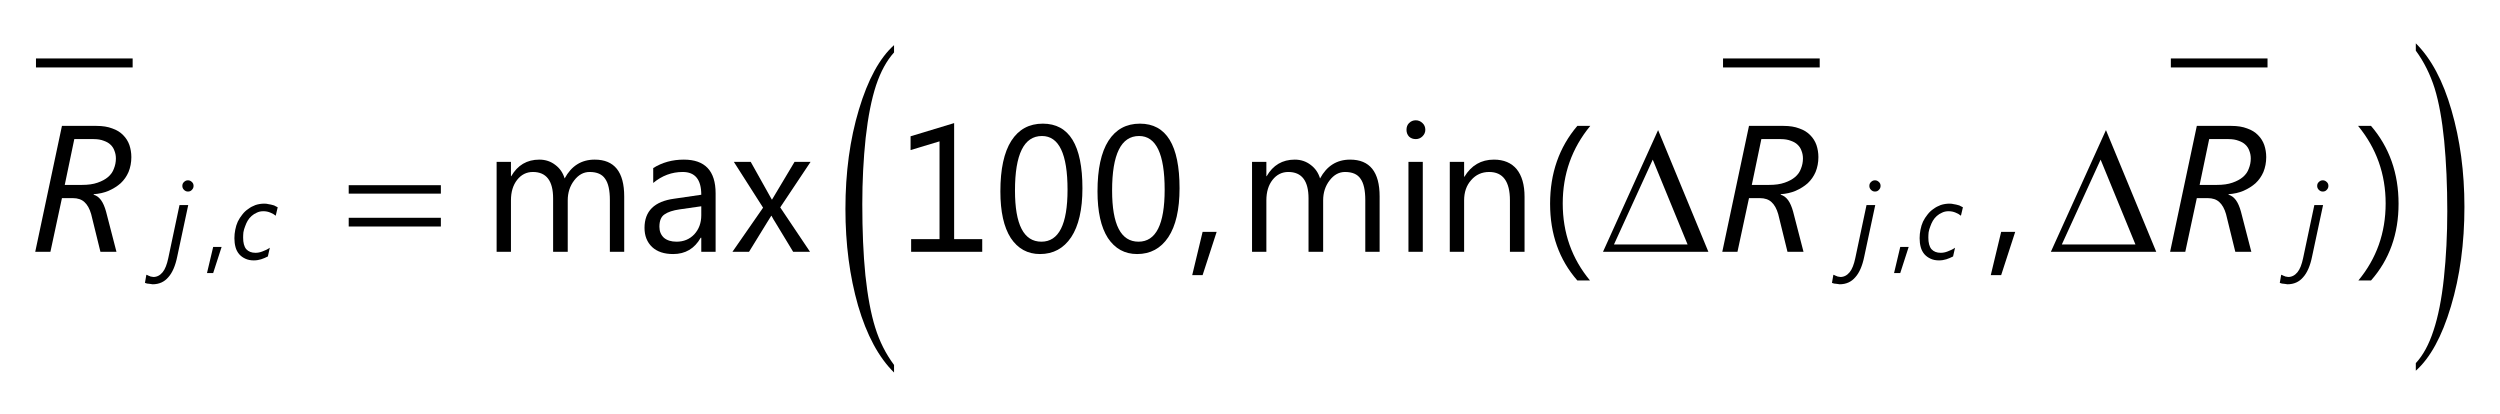 <?xml version="1.0" encoding="UTF-8"?>
<svg xmlns="http://www.w3.org/2000/svg" xmlns:xlink="http://www.w3.org/1999/xlink" width="139pt" height="23pt" viewBox="0 0 139 23" version="1.1">
<defs>
<g>
<symbol overflow="visible" id="glyph0-0">
<path style="stroke:none;" d="M 0.812 0 L 0.812 -6.828 L 5.641 -6.828 L 5.641 0 Z M 1.531 -0.719 L 4.922 -0.719 L 4.922 -6.109 L 1.531 -6.109 Z M 1.531 -0.719 "/>
</symbol>
<symbol overflow="visible" id="glyph0-1">
<path style="stroke:none;" d="M 5.703 -5.266 C 5.703 -4.961 5.648 -4.688 5.547 -4.438 C 5.441 -4.195 5.297 -3.988 5.109 -3.812 C 4.922 -3.645 4.695 -3.504 4.438 -3.391 C 4.188 -3.285 3.91 -3.223 3.609 -3.203 L 3.609 -3.172 C 3.766 -3.129 3.898 -3.031 4.016 -2.875 C 4.129 -2.719 4.223 -2.504 4.297 -2.234 L 4.875 0 L 3.984 0 L 3.469 -2.094 C 3.383 -2.395 3.258 -2.617 3.094 -2.766 C 2.938 -2.91 2.723 -2.984 2.453 -2.984 L 1.844 -2.984 L 1.203 0 L 0.359 0 L 1.844 -7 L 3.766 -7 C 4.109 -7 4.398 -6.953 4.641 -6.859 C 4.891 -6.773 5.094 -6.648 5.25 -6.484 C 5.406 -6.328 5.52 -6.145 5.594 -5.938 C 5.664 -5.727 5.703 -5.504 5.703 -5.266 Z M 4.844 -5.188 C 4.844 -5.344 4.816 -5.484 4.766 -5.609 C 4.723 -5.742 4.648 -5.859 4.547 -5.953 C 4.453 -6.047 4.328 -6.117 4.172 -6.172 C 4.016 -6.234 3.828 -6.266 3.609 -6.266 L 2.531 -6.266 L 2 -3.719 L 2.953 -3.719 C 3.297 -3.719 3.586 -3.758 3.828 -3.844 C 4.066 -3.926 4.258 -4.031 4.406 -4.156 C 4.562 -4.289 4.672 -4.445 4.734 -4.625 C 4.805 -4.801 4.844 -4.988 4.844 -5.188 Z M 4.844 -5.188 "/>
</symbol>
<symbol overflow="visible" id="glyph1-0">
<path style="stroke:none;" d="M 0.484 0 L 0.484 -4.094 L 3.391 -4.094 L 3.391 0 Z M 0.922 -0.438 L 2.953 -0.438 L 2.953 -3.656 L 0.922 -3.656 Z M 0.922 -0.438 "/>
</symbol>
<symbol overflow="visible" id="glyph1-1">
<path style="stroke:none;" d="M 0.656 -0.141 C 0.551 0.379 0.383 0.766 0.156 1.016 C -0.062 1.273 -0.352 1.406 -0.719 1.406 C -0.75 1.406 -0.781 1.398 -0.812 1.391 C -0.852 1.391 -0.895 1.383 -0.938 1.375 C -0.977 1.375 -1.016 1.367 -1.047 1.359 C -1.086 1.348 -1.117 1.336 -1.141 1.328 L -1.062 0.875 C -1.039 0.883 -1.016 0.895 -0.984 0.906 C -0.953 0.926 -0.914 0.941 -0.875 0.953 C -0.844 0.973 -0.805 0.984 -0.766 0.984 C -0.734 0.992 -0.703 1 -0.672 1 C -0.473 1 -0.301 0.91 -0.156 0.734 C -0.02 0.566 0.082 0.305 0.156 -0.047 L 0.781 -3 L 1.266 -3 Z M 1.562 -4.062 C 1.562 -3.977 1.531 -3.906 1.469 -3.844 C 1.414 -3.781 1.344 -3.75 1.25 -3.75 C 1.164 -3.75 1.094 -3.781 1.031 -3.844 C 0.969 -3.906 0.938 -3.977 0.938 -4.062 C 0.938 -4.156 0.969 -4.227 1.031 -4.281 C 1.094 -4.344 1.164 -4.375 1.25 -4.375 C 1.332 -4.375 1.406 -4.344 1.469 -4.281 C 1.531 -4.227 1.562 -4.156 1.562 -4.062 Z M 1.562 -4.062 "/>
</symbol>
<symbol overflow="visible" id="glyph1-2">
<path style="stroke:none;" d="M 2.531 -2.406 C 2.445 -2.477 2.348 -2.535 2.234 -2.578 C 2.117 -2.629 1.988 -2.656 1.844 -2.656 C 1.707 -2.656 1.586 -2.629 1.484 -2.578 C 1.379 -2.535 1.281 -2.473 1.188 -2.391 C 1.102 -2.316 1.031 -2.227 0.969 -2.125 C 0.914 -2.031 0.867 -1.926 0.828 -1.812 C 0.785 -1.707 0.754 -1.598 0.734 -1.484 C 0.723 -1.379 0.719 -1.281 0.719 -1.188 C 0.719 -0.906 0.773 -0.691 0.891 -0.547 C 1.016 -0.41 1.188 -0.344 1.406 -0.344 C 1.531 -0.344 1.66 -0.367 1.797 -0.422 C 1.941 -0.473 2.078 -0.539 2.203 -0.625 L 2.094 -0.141 C 1.969 -0.078 1.844 -0.023 1.719 0.016 C 1.594 0.055 1.457 0.078 1.312 0.078 C 1.133 0.078 0.977 0.047 0.844 -0.016 C 0.707 -0.078 0.594 -0.16 0.5 -0.266 C 0.406 -0.379 0.336 -0.508 0.297 -0.656 C 0.254 -0.812 0.234 -0.977 0.234 -1.156 C 0.234 -1.312 0.25 -1.469 0.281 -1.625 C 0.312 -1.789 0.359 -1.941 0.422 -2.078 C 0.492 -2.223 0.578 -2.352 0.672 -2.469 C 0.766 -2.594 0.875 -2.695 1 -2.781 C 1.125 -2.875 1.258 -2.945 1.406 -3 C 1.562 -3.051 1.727 -3.078 1.906 -3.078 C 1.988 -3.078 2.066 -3.066 2.141 -3.047 C 2.223 -3.035 2.297 -3.02 2.359 -3 C 2.422 -2.988 2.473 -2.969 2.516 -2.938 C 2.566 -2.914 2.609 -2.895 2.641 -2.875 Z M 2.531 -2.406 "/>
</symbol>
<symbol overflow="visible" id="glyph2-0">
<path style="stroke:none;" d="M 0.484 0 L 0.484 -4.094 L 3.391 -4.094 L 3.391 0 Z M 0.922 -0.438 L 2.953 -0.438 L 2.953 -3.656 L 0.922 -3.656 Z M 0.922 -0.438 "/>
</symbol>
<symbol overflow="visible" id="glyph2-1">
<path style="stroke:none;" d="M 0.922 -0.672 L 0.453 0.781 L 0.109 0.781 L 0.453 -0.672 Z M 0.922 -0.672 "/>
</symbol>
<symbol overflow="visible" id="glyph3-0">
<path style="stroke:none;" d="M 0.812 0 L 0.812 -6.828 L 5.641 -6.828 L 5.641 0 Z M 1.531 -0.719 L 4.922 -0.719 L 4.922 -6.109 L 1.531 -6.109 Z M 1.531 -0.719 "/>
</symbol>
<symbol overflow="visible" id="glyph3-1">
<path style="stroke:none;" d="M 7.906 0 L 7.109 0 L 7.109 -2.875 C 7.109 -3.426 7.02 -3.82 6.844 -4.062 C 6.676 -4.312 6.391 -4.438 5.984 -4.438 C 5.648 -4.438 5.363 -4.281 5.125 -3.969 C 4.883 -3.656 4.766 -3.285 4.766 -2.859 L 4.766 0 L 3.953 0 L 3.953 -2.969 C 3.953 -3.945 3.578 -4.438 2.828 -4.438 C 2.473 -4.438 2.18 -4.289 1.953 -4 C 1.723 -3.707 1.609 -3.328 1.609 -2.859 L 1.609 0 L 0.812 0 L 0.812 -5 L 1.609 -5 L 1.609 -4.203 L 1.625 -4.203 C 1.977 -4.816 2.5 -5.125 3.188 -5.125 C 3.531 -5.125 3.828 -5.023 4.078 -4.828 C 4.328 -4.641 4.5 -4.391 4.594 -4.078 C 4.969 -4.773 5.523 -5.125 6.266 -5.125 C 7.359 -5.125 7.906 -4.441 7.906 -3.078 Z M 7.906 0 "/>
</symbol>
<symbol overflow="visible" id="glyph3-2">
<path style="stroke:none;" d="M 4.391 0 L 3.594 0 L 3.594 -0.781 L 3.562 -0.781 C 3.219 -0.176 2.707 0.125 2.031 0.125 C 1.531 0.125 1.141 -0.004 0.859 -0.266 C 0.578 -0.535 0.438 -0.891 0.438 -1.328 C 0.438 -2.266 0.988 -2.805 2.094 -2.953 L 3.594 -3.172 C 3.594 -4.016 3.25 -4.438 2.562 -4.438 C 1.957 -4.438 1.41 -4.234 0.922 -3.828 L 0.922 -4.656 C 1.422 -4.969 1.988 -5.125 2.625 -5.125 C 3.801 -5.125 4.391 -4.5 4.391 -3.25 Z M 3.594 -2.531 L 2.391 -2.359 C 2.016 -2.305 1.734 -2.211 1.547 -2.078 C 1.359 -1.953 1.266 -1.723 1.266 -1.391 C 1.266 -1.141 1.348 -0.938 1.516 -0.781 C 1.691 -0.633 1.926 -0.562 2.219 -0.562 C 2.613 -0.562 2.941 -0.695 3.203 -0.969 C 3.461 -1.25 3.594 -1.602 3.594 -2.031 Z M 3.594 -2.531 "/>
</symbol>
<symbol overflow="visible" id="glyph3-3">
<path style="stroke:none;" d="M 4.469 -5 L 2.781 -2.469 L 4.438 0 L 3.5 0 L 2.516 -1.625 C 2.453 -1.719 2.379 -1.844 2.297 -2 L 2.281 -2 C 2.258 -1.969 2.18 -1.844 2.047 -1.625 L 1.047 0 L 0.125 0 L 1.828 -2.453 L 0.203 -5 L 1.141 -5 L 2.094 -3.297 C 2.164 -3.16 2.238 -3.031 2.312 -2.906 L 2.328 -2.906 L 3.578 -5 Z M 4.469 -5 "/>
</symbol>
<symbol overflow="visible" id="glyph3-4">
<path style="stroke:none;" d="M 1.547 -1.109 L 0.766 1.297 L 0.188 1.297 L 0.766 -1.109 Z M 1.547 -1.109 "/>
</symbol>
<symbol overflow="visible" id="glyph3-5">
<path style="stroke:none;" d="M 1.219 -6.266 C 1.07 -6.266 0.945 -6.312 0.844 -6.406 C 0.75 -6.508 0.703 -6.633 0.703 -6.781 C 0.703 -6.938 0.75 -7.062 0.844 -7.156 C 0.945 -7.258 1.07 -7.312 1.219 -7.312 C 1.363 -7.312 1.488 -7.258 1.594 -7.156 C 1.695 -7.062 1.75 -6.938 1.75 -6.781 C 1.75 -6.645 1.695 -6.523 1.594 -6.422 C 1.488 -6.316 1.363 -6.266 1.219 -6.266 Z M 1.609 0 L 0.812 0 L 0.812 -5 L 1.609 -5 Z M 1.609 0 "/>
</symbol>
<symbol overflow="visible" id="glyph3-6">
<path style="stroke:none;" d="M 4.969 0 L 4.156 0 L 4.156 -2.859 C 4.156 -3.91 3.77 -4.438 3 -4.438 C 2.594 -4.438 2.258 -4.285 2 -3.984 C 1.738 -3.691 1.609 -3.316 1.609 -2.859 L 1.609 0 L 0.812 0 L 0.812 -5 L 1.609 -5 L 1.609 -4.172 L 1.625 -4.172 C 2.008 -4.805 2.555 -5.125 3.266 -5.125 C 3.816 -5.125 4.238 -4.945 4.531 -4.594 C 4.82 -4.238 4.969 -3.727 4.969 -3.062 Z M 4.969 0 "/>
</symbol>
<symbol overflow="visible" id="glyph3-7">
<path style="stroke:none;" d="M 2.906 1.594 L 2.203 1.594 C 1.191 0.438 0.688 -0.984 0.688 -2.672 C 0.688 -4.367 1.191 -5.812 2.203 -7 L 2.922 -7 C 1.898 -5.758 1.391 -4.32 1.391 -2.688 C 1.391 -1.051 1.895 0.375 2.906 1.594 Z M 2.906 1.594 "/>
</symbol>
<symbol overflow="visible" id="glyph3-8">
<path style="stroke:none;" d="M 0.828 1.594 L 0.125 1.594 C 1.133 0.375 1.641 -1.051 1.641 -2.688 C 1.641 -4.32 1.129 -5.758 0.109 -7 L 0.828 -7 C 1.848 -5.812 2.359 -4.367 2.359 -2.672 C 2.359 -0.984 1.848 0.438 0.828 1.594 Z M 0.828 1.594 "/>
</symbol>
<symbol overflow="visible" id="glyph3-9">
<path style="stroke:none;" d="M 4.812 0 L 0.859 0 L 0.859 -0.703 L 2.438 -0.703 L 2.438 -6.141 L 0.828 -5.656 L 0.828 -6.422 L 3.25 -7.156 L 3.25 -0.703 L 4.812 -0.703 Z M 4.812 0 "/>
</symbol>
<symbol overflow="visible" id="glyph3-10">
<path style="stroke:none;" d="M 2.625 0.125 C 1.938 0.125 1.395 -0.172 1 -0.766 C 0.613 -1.367 0.422 -2.234 0.422 -3.359 C 0.422 -4.598 0.625 -5.535 1.031 -6.172 C 1.438 -6.805 2.02 -7.125 2.781 -7.125 C 4.25 -7.125 4.984 -5.926 4.984 -3.531 C 4.984 -2.344 4.773 -1.438 4.359 -0.812 C 3.941 -0.188 3.363 0.125 2.625 0.125 Z M 2.734 -6.438 C 1.734 -6.438 1.234 -5.426 1.234 -3.406 C 1.234 -1.508 1.723 -0.562 2.703 -0.562 C 3.672 -0.562 4.156 -1.523 4.156 -3.453 C 4.156 -5.441 3.68 -6.438 2.734 -6.438 Z M 2.734 -6.438 "/>
</symbol>
<symbol overflow="visible" id="glyph4-0">
<path style="stroke:none;" d="M 0.5 0 L 0.5 -6.25 L 5.5 -6.25 L 5.5 0 Z M 0.656 -0.156 L 5.344 -0.156 L 5.344 -6.094 L 0.656 -6.094 Z M 0.656 -0.156 "/>
</symbol>
<symbol overflow="visible" id="glyph4-1">
<path style="stroke:none;" d="M 0.188 -3.703 L 5.312 -3.703 L 5.312 -3.234 L 0.188 -3.234 Z M 0.188 -1.891 L 5.312 -1.891 L 5.312 -1.406 L 0.188 -1.406 Z M 0.188 -1.891 "/>
</symbol>
<symbol overflow="visible" id="glyph4-2">
<path style="stroke:none;" d="M 5.984 0 L 0.125 0 L 3.188 -6.766 Z M 4.828 -0.406 L 2.891 -5.125 L 0.734 -0.406 Z M 4.828 -0.406 "/>
</symbol>
<symbol overflow="visible" id="glyph5-0">
<path style="stroke:none;" d="M 0.5 0 L 0.5 -12.5 L 5.5 -12.5 L 5.5 0 Z M 0.656 -0.312 L 5.344 -0.312 L 5.344 -12.188 L 0.656 -12.188 Z M 0.656 -0.312 "/>
</symbol>
<symbol overflow="visible" id="glyph5-1">
<path style="stroke:none;" d="M 3.109 3.891 L 3.109 4.312 C 2.254 3.469 1.586 2.227 1.109 0.594 C 0.641 -1.039 0.406 -2.832 0.406 -4.781 C 0.406 -6.812 0.656 -8.656 1.156 -10.312 C 1.656 -11.977 2.305 -13.172 3.109 -13.891 L 3.109 -13.484 C 2.703 -13.035 2.367 -12.426 2.109 -11.656 C 1.859 -10.895 1.664 -9.922 1.531 -8.734 C 1.406 -7.555 1.344 -6.328 1.344 -5.047 C 1.344 -3.586 1.398 -2.27 1.516 -1.094 C 1.641 0.07 1.82 1.039 2.062 1.812 C 2.301 2.582 2.648 3.273 3.109 3.891 Z M 3.109 3.891 "/>
</symbol>
<symbol overflow="visible" id="glyph5-2">
<path style="stroke:none;" d="M 0.219 -13.484 L 0.219 -13.891 C 1.07 -13.047 1.734 -11.805 2.203 -10.172 C 2.68 -8.535 2.922 -6.742 2.922 -4.797 C 2.922 -2.773 2.672 -0.93 2.172 0.734 C 1.672 2.41 1.02 3.602 0.219 4.312 L 0.219 3.891 C 0.625 3.453 0.953 2.848 1.203 2.078 C 1.461 1.305 1.656 0.332 1.781 -0.844 C 1.906 -2.02 1.969 -3.254 1.969 -4.547 C 1.969 -5.984 1.91 -7.289 1.797 -8.469 C 1.68 -9.645 1.504 -10.617 1.266 -11.391 C 1.023 -12.16 0.676 -12.859 0.219 -13.484 Z M 0.219 -13.484 "/>
</symbol>
</g>
</defs>
<g id="surface1">
<path style="fill:none;stroke-width:5;stroke-linecap:butt;stroke-linejoin:miter;stroke:rgb(0%,0%,0%);stroke-opacity:1;stroke-miterlimit:10;" d="M 20 195 L 73.75 195 " transform="matrix(0.1,0,0,-0.1,0,23)"/>
<path style="fill:none;stroke-width:5;stroke-linecap:butt;stroke-linejoin:miter;stroke:rgb(0%,0%,0%);stroke-opacity:1;stroke-miterlimit:10;" d="M 958.008 195 L 1011.758 195 " transform="matrix(0.1,0,0,-0.1,0,23)"/>
<path style="fill:none;stroke-width:5;stroke-linecap:butt;stroke-linejoin:miter;stroke:rgb(0%,0%,0%);stroke-opacity:1;stroke-miterlimit:10;" d="M 1206.992 195 L 1260.742 195 " transform="matrix(0.1,0,0,-0.1,0,23)"/>
<g style="fill:rgb(0%,0%,0%);fill-opacity:1;">
  <use xlink:href="#glyph0-1" x="1.6" y="14"/>
</g>
<g style="fill:rgb(0%,0%,0%);fill-opacity:1;">
  <use xlink:href="#glyph0-1" x="95.4" y="14"/>
</g>
<g style="fill:rgb(0%,0%,0%);fill-opacity:1;">
  <use xlink:href="#glyph0-1" x="120.299" y="14"/>
</g>
<g style="fill:rgb(0%,0%,0%);fill-opacity:1;">
  <use xlink:href="#glyph1-1" x="9.2" y="14.4"/>
</g>
<g style="fill:rgb(0%,0%,0%);fill-opacity:1;">
  <use xlink:href="#glyph1-2" x="12.799" y="14.4"/>
</g>
<g style="fill:rgb(0%,0%,0%);fill-opacity:1;">
  <use xlink:href="#glyph1-1" x="102.998" y="14.4"/>
</g>
<g style="fill:rgb(0%,0%,0%);fill-opacity:1;">
  <use xlink:href="#glyph1-2" x="106.497" y="14.4"/>
</g>
<g style="fill:rgb(0%,0%,0%);fill-opacity:1;">
  <use xlink:href="#glyph1-1" x="127.897" y="14.4"/>
</g>
<g style="fill:rgb(0%,0%,0%);fill-opacity:1;">
  <use xlink:href="#glyph2-1" x="11.4" y="14.4"/>
</g>
<g style="fill:rgb(0%,0%,0%);fill-opacity:1;">
  <use xlink:href="#glyph2-1" x="105.201" y="14.4"/>
</g>
<g style="fill:rgb(0%,0%,0%);fill-opacity:1;">
  <use xlink:href="#glyph3-1" x="26.8" y="14"/>
</g>
<g style="fill:rgb(0%,0%,0%);fill-opacity:1;">
  <use xlink:href="#glyph3-2" x="35.397" y="14"/>
</g>
<g style="fill:rgb(0%,0%,0%);fill-opacity:1;">
  <use xlink:href="#glyph3-3" x="40.599" y="14"/>
</g>
<g style="fill:rgb(0%,0%,0%);fill-opacity:1;">
  <use xlink:href="#glyph3-4" x="66.099" y="14"/>
</g>
<g style="fill:rgb(0%,0%,0%);fill-opacity:1;">
  <use xlink:href="#glyph3-1" x="68.801" y="14"/>
</g>
<g style="fill:rgb(0%,0%,0%);fill-opacity:1;">
  <use xlink:href="#glyph3-5" x="77.498" y="14"/>
</g>
<g style="fill:rgb(0%,0%,0%);fill-opacity:1;">
  <use xlink:href="#glyph3-6" x="79.796" y="14"/>
</g>
<g style="fill:rgb(0%,0%,0%);fill-opacity:1;">
  <use xlink:href="#glyph3-7" x="85.497" y="14"/>
</g>
<g style="fill:rgb(0%,0%,0%);fill-opacity:1;">
  <use xlink:href="#glyph3-4" x="110.499" y="14"/>
</g>
<g style="fill:rgb(0%,0%,0%);fill-opacity:1;">
  <use xlink:href="#glyph3-8" x="131.001" y="14"/>
</g>
<g style="fill:rgb(0%,0%,0%);fill-opacity:1;">
  <use xlink:href="#glyph4-1" x="19.2" y="14"/>
</g>
<g style="fill:rgb(0%,0%,0%);fill-opacity:1;">
  <use xlink:href="#glyph4-2" x="89.002" y="14"/>
</g>
<g style="fill:rgb(0%,0%,0%);fill-opacity:1;">
  <use xlink:href="#glyph4-2" x="113.903" y="14"/>
</g>
<g style="fill:rgb(0%,0%,0%);fill-opacity:1;">
  <use xlink:href="#glyph5-1" x="46.6" y="16.4"/>
</g>
<g style="fill:rgb(0%,0%,0%);fill-opacity:1;">
  <use xlink:href="#glyph5-2" x="134.1" y="16.3"/>
</g>
<g style="fill:rgb(0%,0%,0%);fill-opacity:1;">
  <use xlink:href="#glyph3-9" x="49.8" y="14"/>
</g>
<g style="fill:rgb(0%,0%,0%);fill-opacity:1;">
  <use xlink:href="#glyph3-10" x="55.199" y="14"/>
</g>
<g style="fill:rgb(0%,0%,0%);fill-opacity:1;">
  <use xlink:href="#glyph3-10" x="60.599" y="14"/>
</g>
</g>
</svg>
